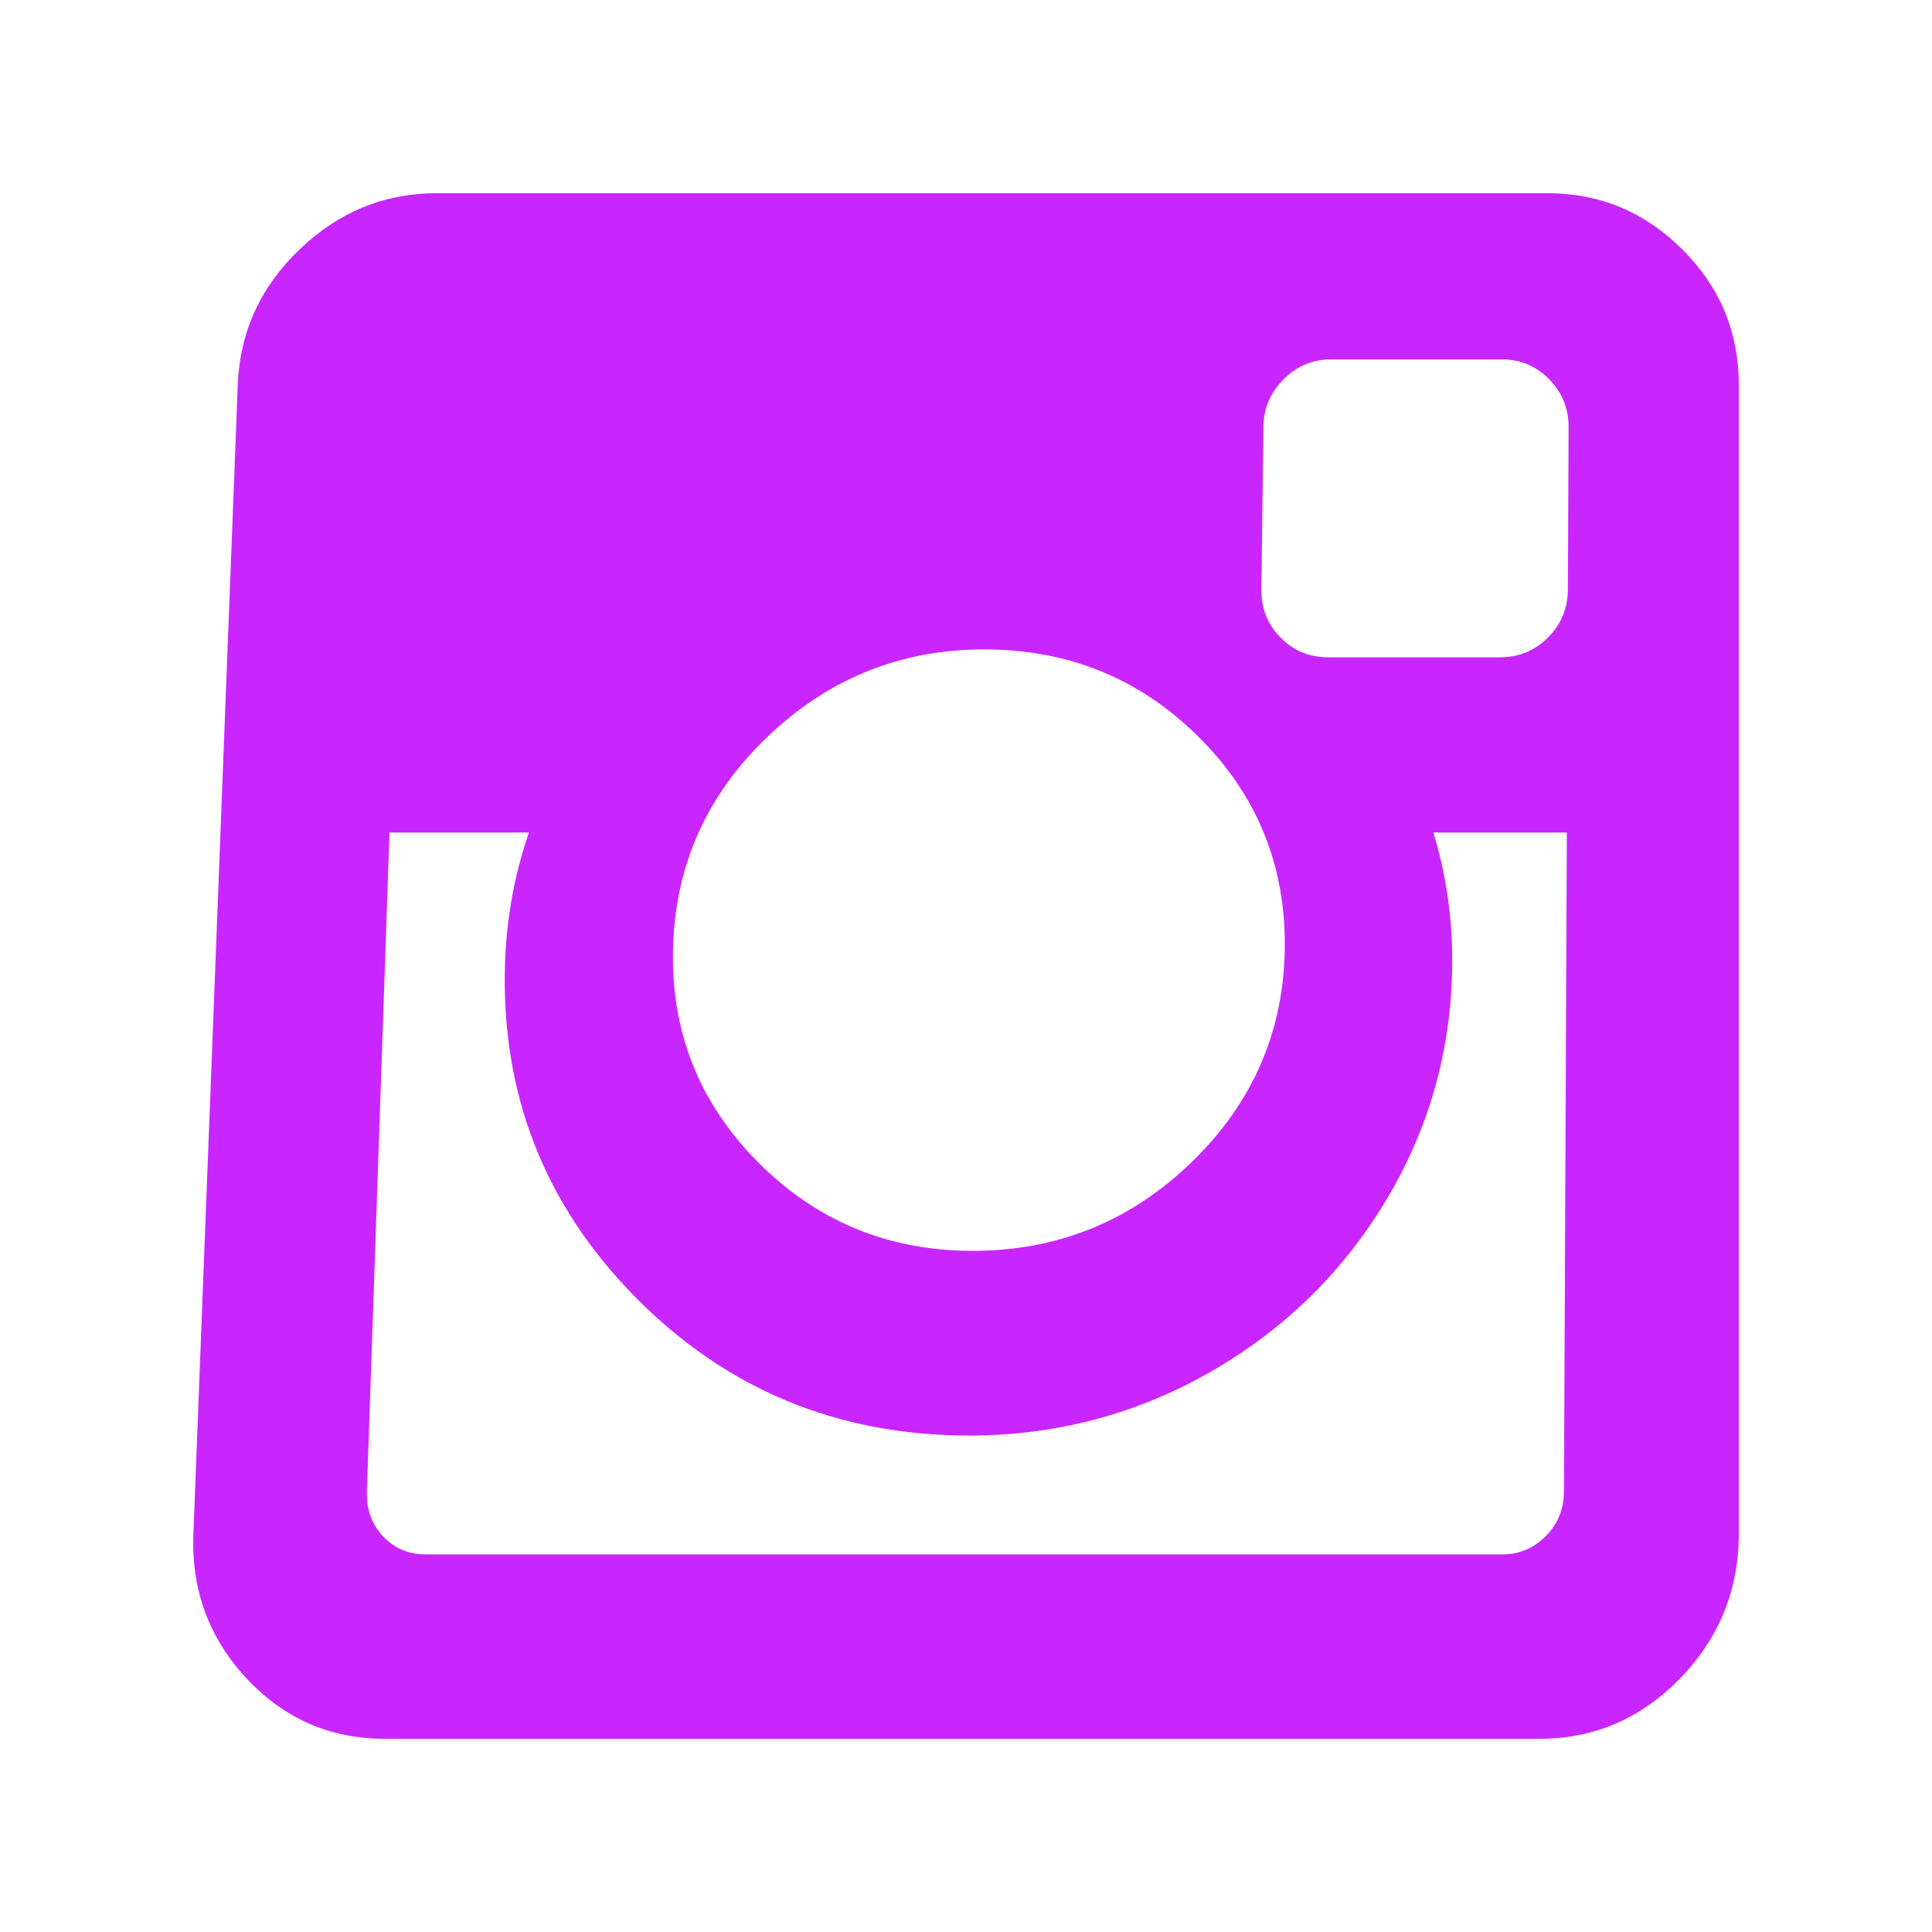 <svg id="s-ig" viewBox="0 0 30 30" style="background-color:none" version="1.1"
	xmlns="http://www.w3.org/2000/svg" xmlns:xlink="http://www.w3.org/1999/xlink" xml:space="preserve"
	x="0px" y="0px" width="30px" height="30px">
		<path id="sos-ig" d="M 26.123 3.873 C 25.54 3.291 24.841 3 24.026 3 L 6.782 3 C 5.967 3 5.257 3.291 4.651 3.873 C 4.044 4.456 3.724 5.156 3.692 5.974 L 3.003 23.815 C 2.969 24.684 3.243 25.433 3.825 26.059 C 4.409 26.686 5.125 27 5.973 27 L 23.907 27 C 24.754 27 25.483 26.686 26.091 26.059 C 26.698 25.433 27 24.684 27 23.815 L 27 5.974 C 27 5.156 26.708 4.456 26.123 3.873 L 26.123 3.873 L 26.123 3.873 ZM 11.926 11.433 C 12.871 10.533 13.989 10.084 15.282 10.084 C 16.586 10.084 17.692 10.533 18.602 11.433 C 19.515 12.335 19.964 13.43 19.95 14.718 C 19.935 16.011 19.456 17.119 18.511 18.038 C 17.562 18.961 16.426 19.423 15.102 19.423 C 13.789 19.423 12.675 18.96 11.762 18.038 C 10.853 17.119 10.416 16.011 10.451 14.718 C 10.486 13.43 10.978 12.335 11.926 11.433 L 11.926 11.433 L 11.926 11.433 ZM 24.285 23.157 C 24.284 23.435 24.189 23.668 24 23.855 C 23.812 24.043 23.587 24.137 23.327 24.137 L 6.617 24.137 C 6.346 24.137 6.122 24.043 5.947 23.855 C 5.771 23.668 5.688 23.435 5.697 23.157 L 6.048 12.927 L 8.213 12.927 C 7.988 13.58 7.864 14.26 7.842 14.968 C 7.779 16.975 8.448 18.697 9.854 20.13 C 11.268 21.569 13 22.291 15.047 22.291 C 16.397 22.291 17.649 21.96 18.8 21.3 C 19.949 20.641 20.859 19.748 21.532 18.623 C 22.201 17.502 22.54 16.283 22.55 14.968 C 22.555 14.26 22.457 13.58 22.257 12.927 L 24.33 12.927 L 24.285 23.157 L 24.285 23.157 L 24.285 23.157 L 24.285 23.157 ZM 24.346 9.147 C 24.345 9.444 24.242 9.694 24.037 9.899 C 23.832 10.104 23.582 10.207 23.287 10.207 L 20.628 10.207 C 20.333 10.207 20.084 10.104 19.883 9.899 C 19.682 9.694 19.583 9.444 19.587 9.147 L 19.618 6.628 C 19.621 6.344 19.725 6.098 19.93 5.891 C 20.135 5.684 20.384 5.58 20.677 5.58 L 23.315 5.58 C 23.608 5.58 23.856 5.684 24.057 5.891 C 24.258 6.098 24.358 6.344 24.357 6.628 L 24.346 9.147 L 24.346 9.147 L 24.346 9.147 Z" fill="#C926FF"/>
</svg>